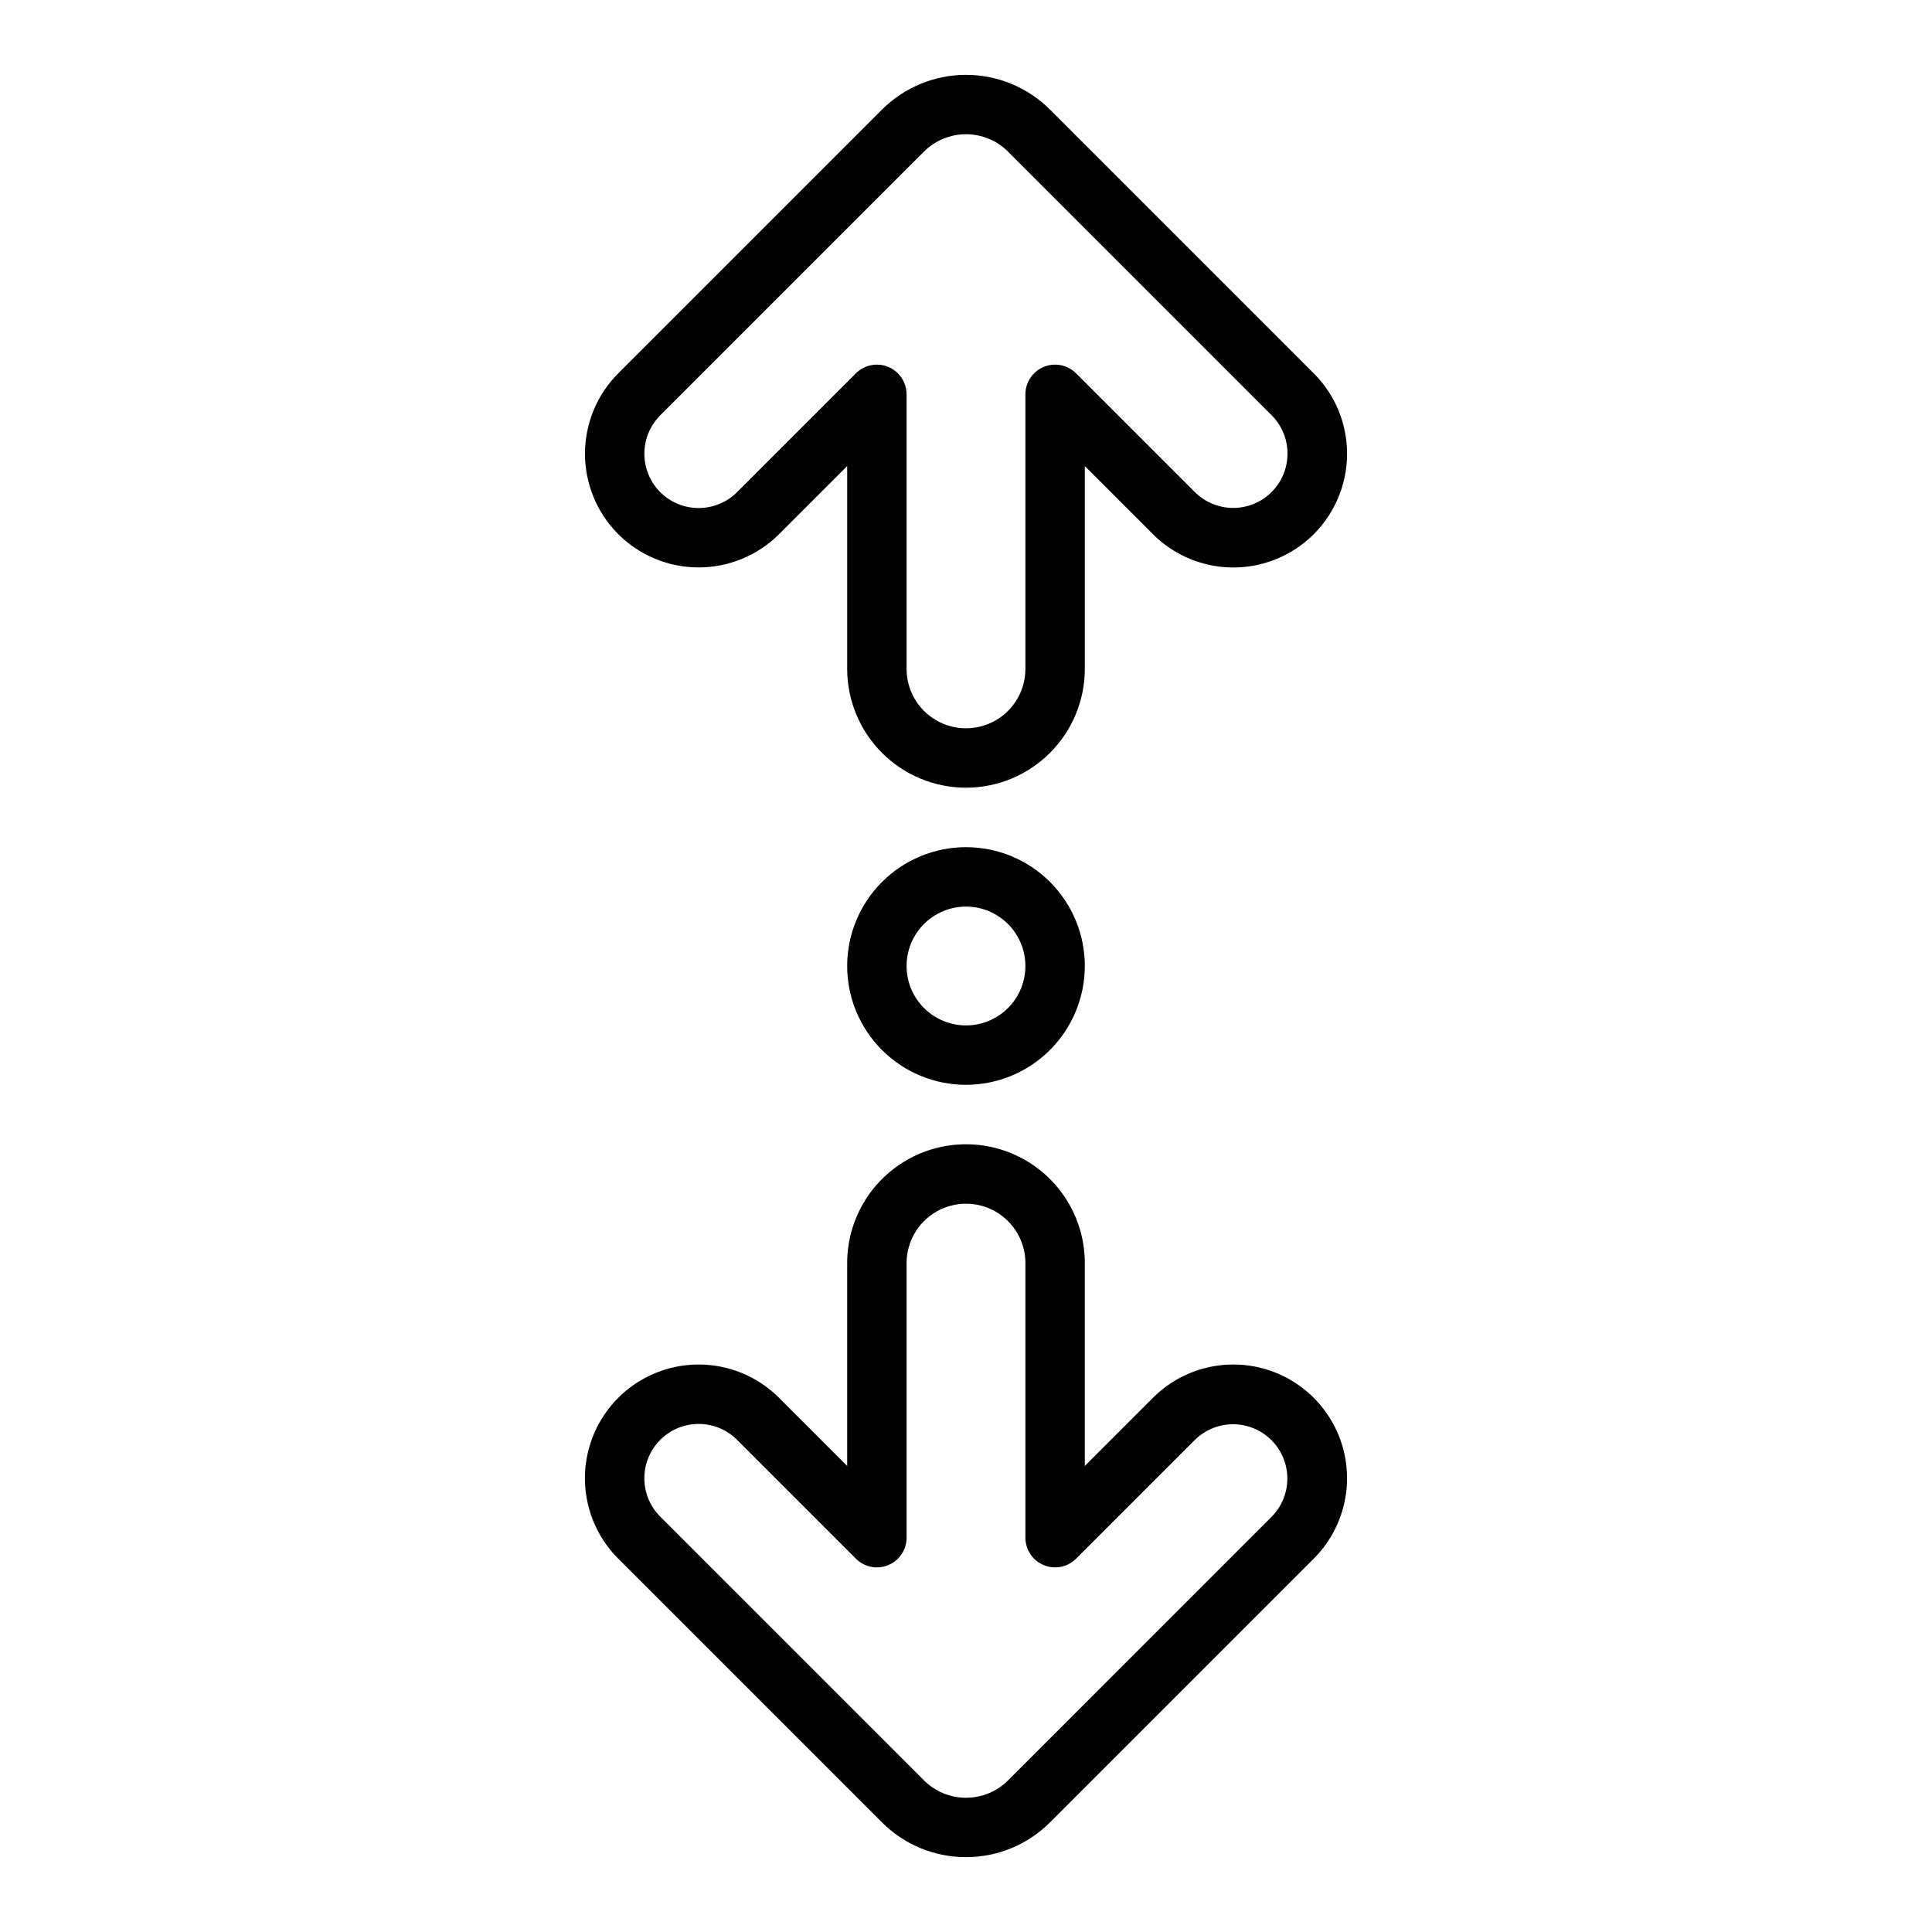 <?xml version="1.0" encoding="UTF-8"?>
<!-- Uploaded to: SVG Repo, www.svgrepo.com, Generator: SVG Repo Mixer Tools -->
<svg fill="#000000" width="800px" height="800px" version="1.1" viewBox="144 144 512 512" xmlns="http://www.w3.org/2000/svg">
 <g>
  <path d="m400 431.49c-8.352 0-16.363-3.32-22.266-9.223-5.906-5.906-9.223-13.914-9.223-22.266s3.316-16.363 9.223-22.266c5.902-5.906 13.914-9.223 22.266-9.223s16.359 3.316 22.266 9.223c5.902 5.902 9.223 13.914 9.223 22.266-0.012 8.348-3.332 16.352-9.234 22.254s-13.906 9.223-22.254 9.234zm0-47.23v-0.004c-4.176 0-8.18 1.66-11.133 4.613-2.953 2.953-4.613 6.957-4.613 11.133s1.66 8.18 4.613 11.133c2.953 2.949 6.957 4.609 11.133 4.609s8.18-1.66 11.133-4.609c2.949-2.953 4.609-6.957 4.609-11.133-0.004-4.176-1.664-8.176-4.617-11.129-2.949-2.953-6.953-4.613-11.125-4.617z"/>
  <path d="m400 636.16c-8.352 0.016-16.363-3.301-22.266-9.207l-69.895-69.895c-7.613-7.613-10.586-18.711-7.801-29.109 2.789-10.402 10.91-18.523 21.312-21.312 10.398-2.785 21.496 0.188 29.109 7.801l18.051 18.051v-53.754c0-11.25 6-21.645 15.742-27.27 9.742-5.625 21.746-5.625 31.488 0 9.742 5.625 15.746 16.02 15.746 27.27v53.754l18.047-18.051c7.613-7.613 18.711-10.586 29.113-7.801 10.398 2.789 18.523 10.91 21.309 21.312 2.785 10.398-0.188 21.496-7.801 29.109l-69.895 69.895c-5.898 5.906-13.914 9.223-22.262 9.207zm-70.852-114.8c-3.816 0-7.477 1.516-10.176 4.215-2.699 2.699-4.215 6.359-4.215 10.18 0 3.816 1.516 7.477 4.215 10.176l69.895 69.895c2.953 2.945 6.957 4.602 11.133 4.602 4.172 0 8.176-1.656 11.133-4.602l69.891-69.895c3.59-3.644 4.977-8.922 3.641-13.859-1.34-4.938-5.195-8.797-10.133-10.133-4.941-1.336-10.215 0.047-13.863 3.637l-31.488 31.488c-2.25 2.25-5.637 2.926-8.578 1.707-2.941-1.219-4.859-4.09-4.859-7.273v-72.758c0-5.625-3-10.824-7.871-13.637s-10.875-2.812-15.746 0-7.871 8.012-7.871 13.637v72.758c0 3.184-1.918 6.055-4.859 7.273-2.941 1.219-6.328 0.543-8.578-1.707l-31.488-31.488c-2.695-2.707-6.359-4.227-10.18-4.215z"/>
  <path d="m400 352.75c-8.352-0.008-16.352-3.328-22.258-9.23-5.902-5.902-9.223-13.906-9.23-22.258v-53.75l-18.051 18.047c-5.656 5.644-13.32 8.812-21.312 8.812-7.988 0-15.652-3.168-21.309-8.812-5.644-5.656-8.812-13.32-8.812-21.309 0-7.992 3.168-15.656 8.812-21.312l69.895-69.895v0.004c5.91-5.898 13.914-9.211 22.266-9.211 8.348 0 16.355 3.312 22.262 9.211l69.895 69.895v-0.004c7.613 7.613 10.586 18.711 7.801 29.113-2.785 10.398-10.91 18.523-21.309 21.309-10.402 2.785-21.5-0.188-29.113-7.801l-18.047-18.047v53.754-0.004c-0.012 8.352-3.332 16.355-9.234 22.258-5.902 5.902-13.906 9.223-22.254 9.23zm-23.617-112.12c2.086 0 4.09 0.828 5.566 2.305 1.477 1.477 2.305 3.481 2.305 5.566v72.758c0 5.625 3 10.824 7.871 13.637s10.875 2.812 15.746 0 7.871-8.012 7.871-13.637v-72.758c0-3.184 1.918-6.051 4.859-7.269 2.941-1.219 6.328-0.547 8.578 1.707l31.488 31.488c3.641 3.613 8.934 5.019 13.887 3.684 4.953-1.332 8.824-5.203 10.156-10.156 1.336-4.957-0.07-10.246-3.688-13.887l-69.895-69.895h0.004c-2.957-2.945-6.961-4.602-11.133-4.602-4.176 0-8.18 1.656-11.133 4.602l-69.895 69.895c-2.695 2.703-4.207 6.363-4.207 10.18s1.512 7.477 4.207 10.176c2.703 2.695 6.363 4.211 10.176 4.211 3.816 0 7.477-1.516 10.18-4.211l31.488-31.488c1.477-1.477 3.477-2.305 5.566-2.305z"/>
 </g>
</svg>